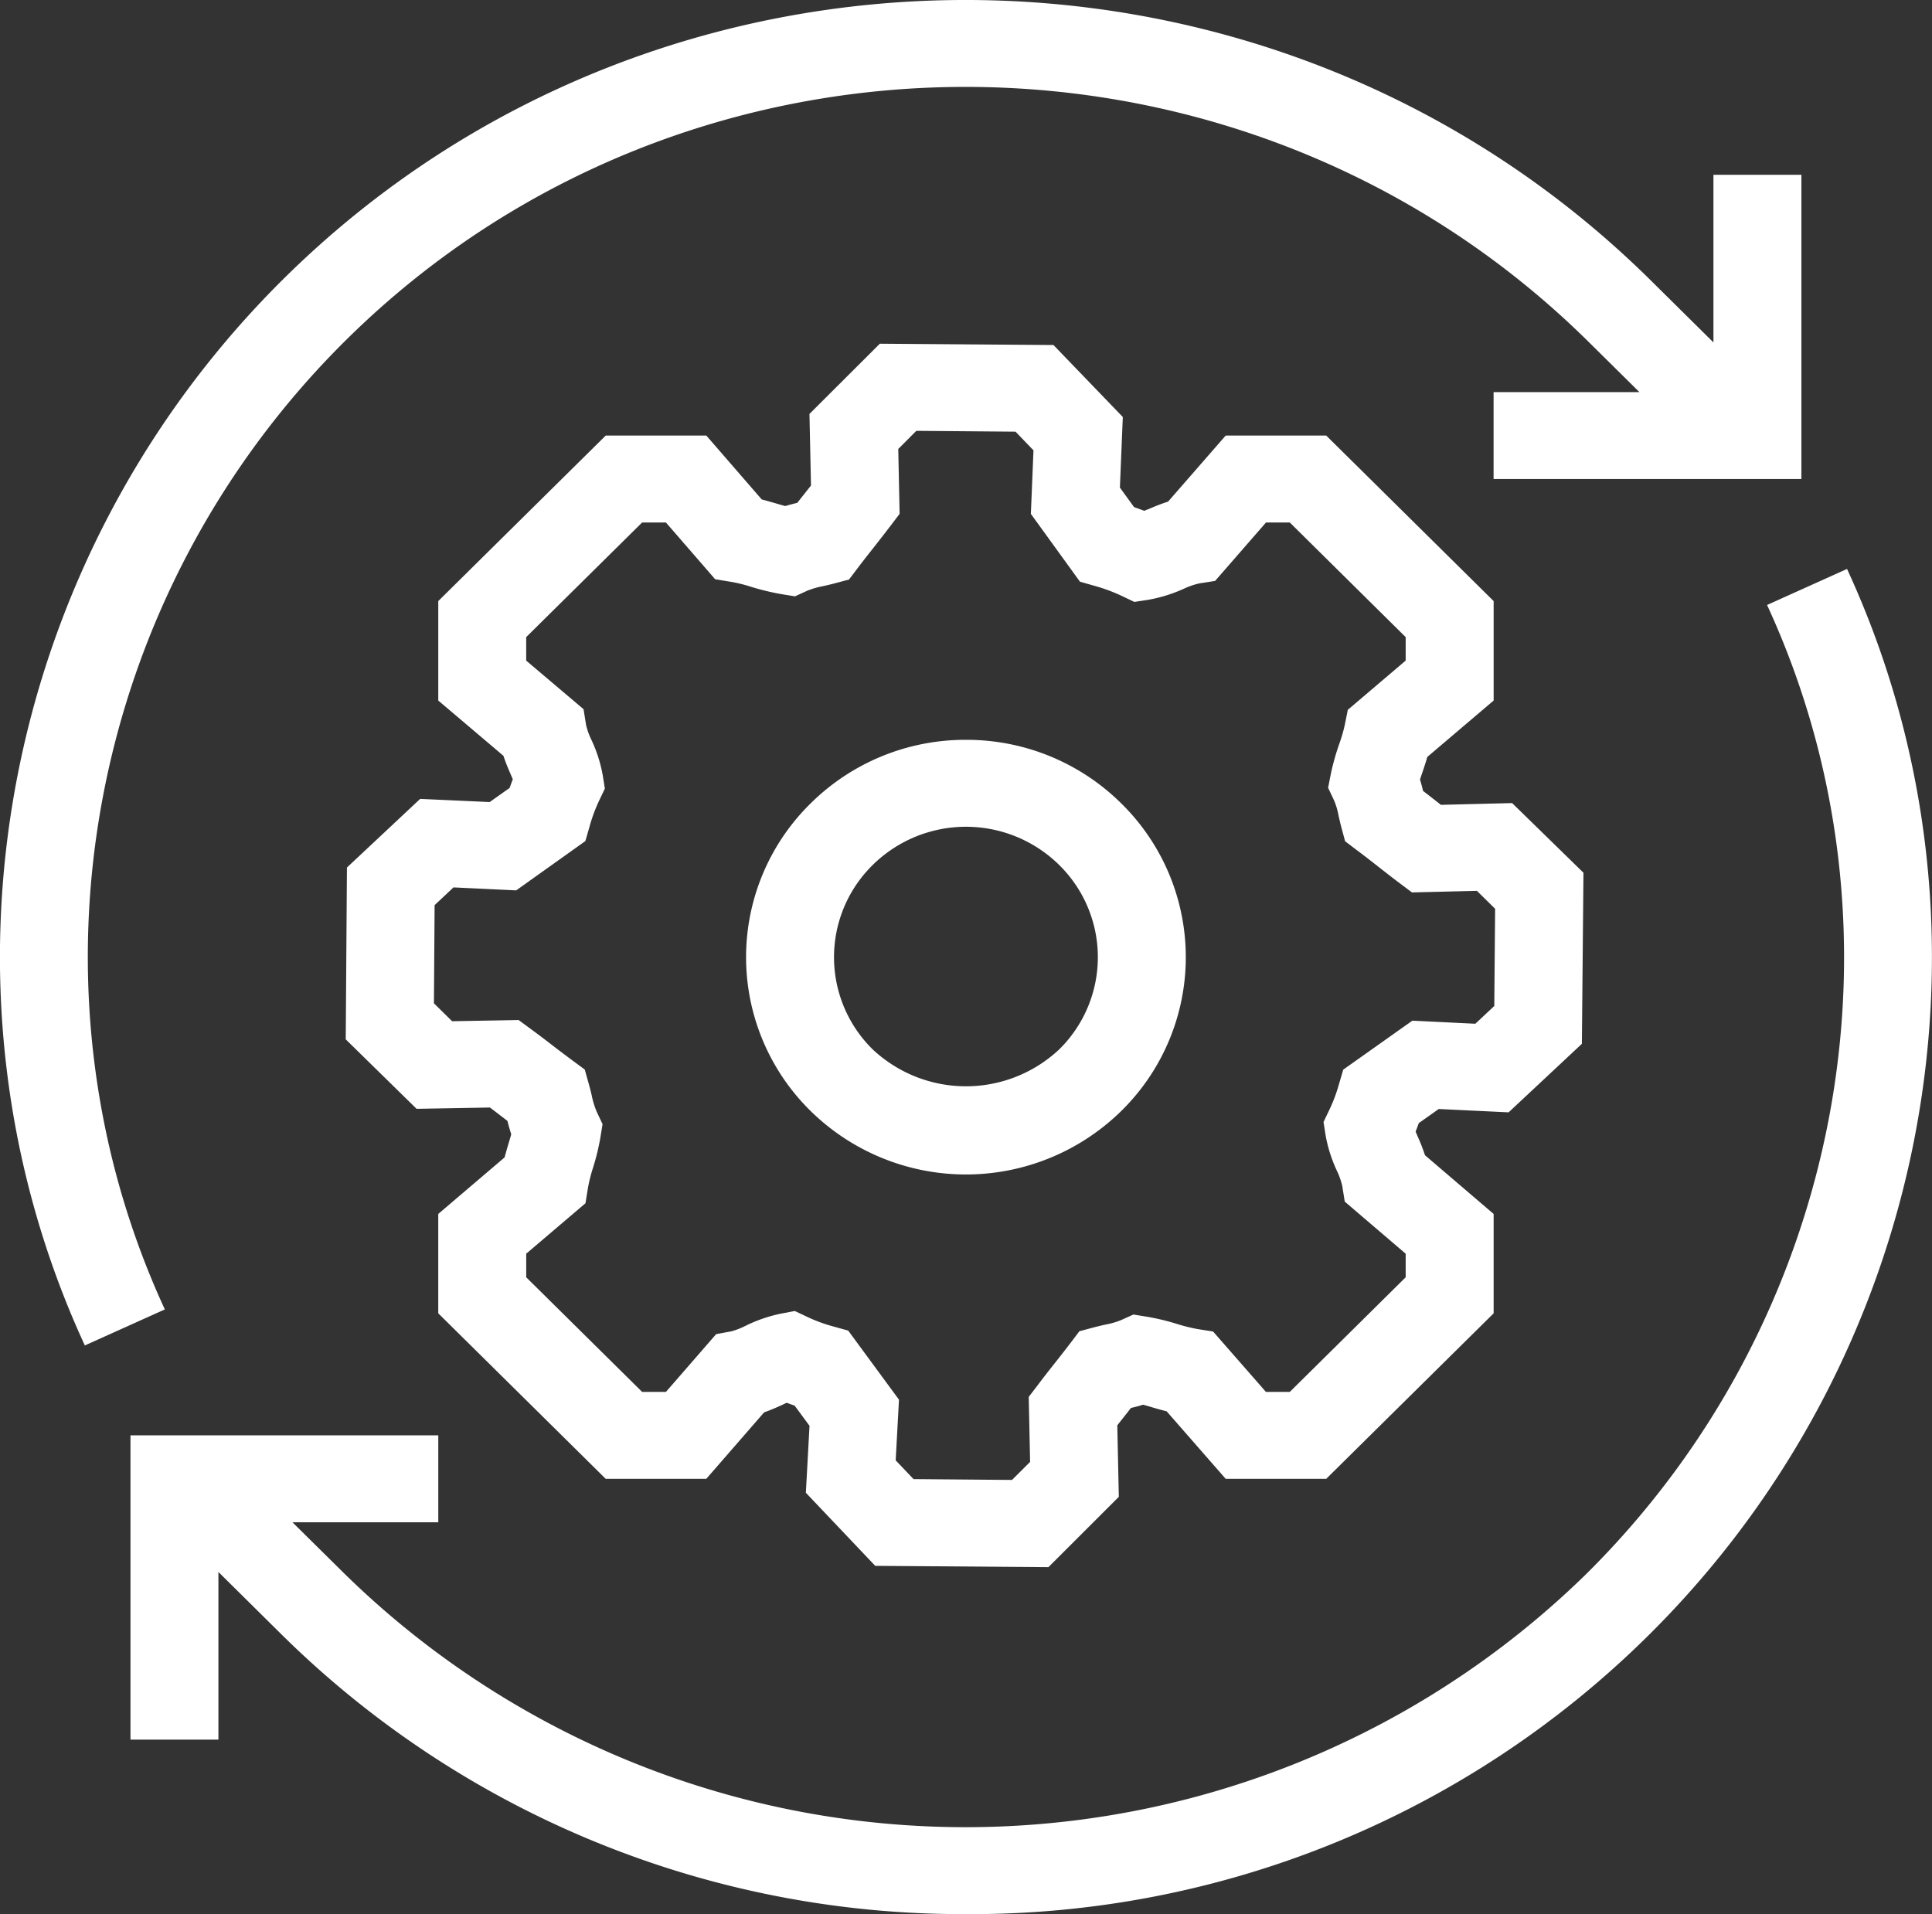 <svg xmlns="http://www.w3.org/2000/svg" width="208.001" height="206.09" viewBox="0 0 208.001 206.09">
  <rect x="0" y="0" width="208.001" height="206.09" fill="#333333" stroke="none"/>
  <defs>
    <style>
      .cls-1 {
        fill: #fff;
        fill-rule: evenodd;
      }
    </style>
  </defs>
  <path id="I2.svg" class="cls-1" d="M1033.37,1353.13a103.585,103.585,0,0,1-73.345,29.94H959.8a104.285,104.285,0,0,1-73.557-30.15l-6.759-6.69v18.05h-9.468v-32.76h33.139v9.36h-15.7l5.484,5.42a95.54,95.54,0,0,0,133.744.21c27.8-27.48,35.65-69.44,19.53-104.4l8.61-3.88C1072.58,1276.72,1063.96,1322.9,1033.37,1353.13Zm-123.74-56.21c-0.3-.24-0.6-0.46-0.911-0.7l-7.9.14-7.628-7.48,0.13-18.5,7.884-7.39,7.485,0.34,2.147-1.52q0.168-.48.34-0.93c-0.071-.18-0.155-0.37-0.242-0.57-0.245-.57-0.525-1.22-0.766-1.96l-7.015-5.95v-10.71l18.028-17.82h10.832l5.966,6.88c0.518,0.13,1.017.28,1.517,0.42,0.335,0.1.668,0.2,1.014,0.29,0.465-.14.9-0.25,1.3-0.35,0.259-.33.508-0.65,0.758-0.96,0.234-.3.467-0.59,0.712-0.9l-0.164-7.71,7.577-7.56,18.692,0.14,7.466,7.75-0.314,7.6,1.523,2.1c0.374,0.13.737,0.27,1.1,0.4,0.178-.07.37-0.15,0.576-0.23a20.811,20.811,0,0,1,1.99-.76l6.2-7.11h10.825l18.024,17.82v10.71l-7.14,6.07c-0.15.53-.32,1.04-0.49,1.55-0.1.29-.2,0.58-0.3,0.89,0.14,0.43.24,0.84,0.33,1.22,0.34,0.26.66,0.51,0.98,0.76s0.62,0.48.94,0.74l7.67-.19,7.68,7.5-0.17,18.42-7.89,7.38-7.52-.36-2.15,1.52c-0.11.31-.22,0.61-0.34,0.91,0.07,0.18.15,0.36,0.24,0.57a20.124,20.124,0,0,1,.77,1.98l7.39,6.32v10.7l-18.024,17.82H987.927l-6.356-7.27c-0.523-.13-1.025-0.27-1.528-0.42-0.333-.1-0.668-0.2-1.015-0.29-0.465.15-.9,0.26-1.3,0.35-0.261.34-.511,0.65-0.76,0.97-0.234.29-.467,0.59-0.71,0.9l0.164,7.7-7.577,7.57-18.648-.14-7.468-7.87,0.393-7.21-1.6-2.17c-0.289-.1-0.571-0.2-0.851-0.31-0.141.06-.291,0.13-0.443,0.21-0.576.26-1.235,0.56-1.989,0.82l-6.229,7.16H921.181l-18.028-17.82v-10.7l7.143-6.09c0.134-.51.279-1.01,0.427-1.51,0.1-.33.2-0.65,0.287-0.99-0.169-.51-0.3-0.99-0.411-1.43C910.265,1297.4,909.949,1297.16,909.63,1296.92Zm2.175-10.12,1.3,0.96c0.89,0.65,1.611,1.2,2.332,1.76,0.675,0.52,1.353,1.03,2.187,1.65l1.3,0.96,0.432,1.54c0.118,0.41.218,0.82,0.315,1.23a9.064,9.064,0,0,0,.555,1.81l0.615,1.3-0.23,1.42a25.157,25.157,0,0,1-.8,3.29,16.154,16.154,0,0,0-.535,2.12L919,1306.53l-6.378,5.43v2.54l12.48,12.34h2.564l5.406-6.22,1.63-.3a7.909,7.909,0,0,0,1.542-.6,15.831,15.831,0,0,1,3.77-1.3l1.523-.29,1.4,0.66a16.379,16.379,0,0,0,2.765,1.01l1.586,0.44,5.467,7.44-0.356,6.53,1.923,2.02,10.6,0.09,1.949-1.94-0.148-7,0.98-1.28c0.673-.9,1.239-1.61,1.805-2.33,0.529-.67,1.061-1.34,1.692-2.17l0.976-1.29,1.569-.42c0.423-.11.84-0.21,1.258-0.3a8.264,8.264,0,0,0,1.683-.49l1.306-.59,1.421,0.23a24.806,24.806,0,0,1,3.322.8,19.107,19.107,0,0,0,2.136.53l1.7,0.27,5.689,6.5h2.571l12.474-12.34v-2.54l-6.56-5.61-0.27-1.7a7.939,7.939,0,0,0-.575-1.62,15.447,15.447,0,0,1-1.216-3.82l-0.224-1.43,0.628-1.31a17.072,17.072,0,0,0,1.037-2.77l0.46-1.56,7.44-5.27,6.78,0.33,2.04-1.91,0.09-10.47-1.96-1.93-6.99.17-1.32-.99c-0.92-.69-1.65-1.27-2.38-1.84-0.68-.53-1.36-1.07-2.21-1.7l-1.29-.98-0.42-1.56c-0.1-.39-0.19-0.78-0.28-1.17a7.729,7.729,0,0,0-.481-1.65l-0.65-1.38,0.294-1.49a25.3,25.3,0,0,1,.907-3.23,16.785,16.785,0,0,0,.6-2.07l0.32-1.6,6.23-5.3v-2.53l-12.474-12.34h-2.564l-5.479,6.29-1.717.27a8.12,8.12,0,0,0-1.644.57,16,16,0,0,1-3.883,1.2l-1.45.22-1.322-.63a18.35,18.35,0,0,0-2.968-1.1l-1.567-.45-5.284-7.3,0.282-6.84-1.931-2.01-10.679-.09-1.948,1.95,0.145,6.99-0.98,1.29c-0.673.88-1.237,1.6-1.8,2.32-0.53.67-1.061,1.34-1.692,2.17l-0.975,1.29-1.573.42c-0.42.11-.836,0.21-1.255,0.3a8.849,8.849,0,0,0-1.678.49l-1.311.6-1.421-.23a26.533,26.533,0,0,1-3.32-.8,15.534,15.534,0,0,0-2.14-.53l-1.713-.28-5.3-6.11H925.1l-12.48,12.34v2.53l6.174,5.23,0.273,1.7a7.553,7.553,0,0,0,.578,1.61,15.358,15.358,0,0,1,1.218,3.82l0.227,1.42-0.62,1.3a17.562,17.562,0,0,0-1.031,2.79l-0.448,1.56-7.448,5.31-6.75-.32-2.034,1.91L902.686,1285l1.96,1.93Zm48.157-30.17a23.656,23.656,0,0,1,16.738,6.86,23.208,23.208,0,0,1,0,33.09,23.872,23.872,0,0,1-33.474,0,23.206,23.206,0,0,1,0-33.09A23.656,23.656,0,0,1,959.962,1256.63Zm-10.041,33.33a14.673,14.673,0,0,0,20.085,0,13.924,13.924,0,0,0,0-19.85,14.3,14.3,0,0,0-20.085,0A13.917,13.917,0,0,0,949.921,1289.96Zm66.849-70.77h15.7l-5.48-5.42c-36.934-36.5-96.928-36.61-133.745-.21-27.8,27.49-35.651,69.44-19.53,104.4l-8.613,3.88c-17.753-38.49-9.133-84.66,21.449-114.9,40.5-40.04,106.508-39.95,147.129.21l6.76,6.69v-18.05h9.47v32.76h-33.14v-9.36Z" transform="translate(-855.969 -1176.97)"/>
</svg>

